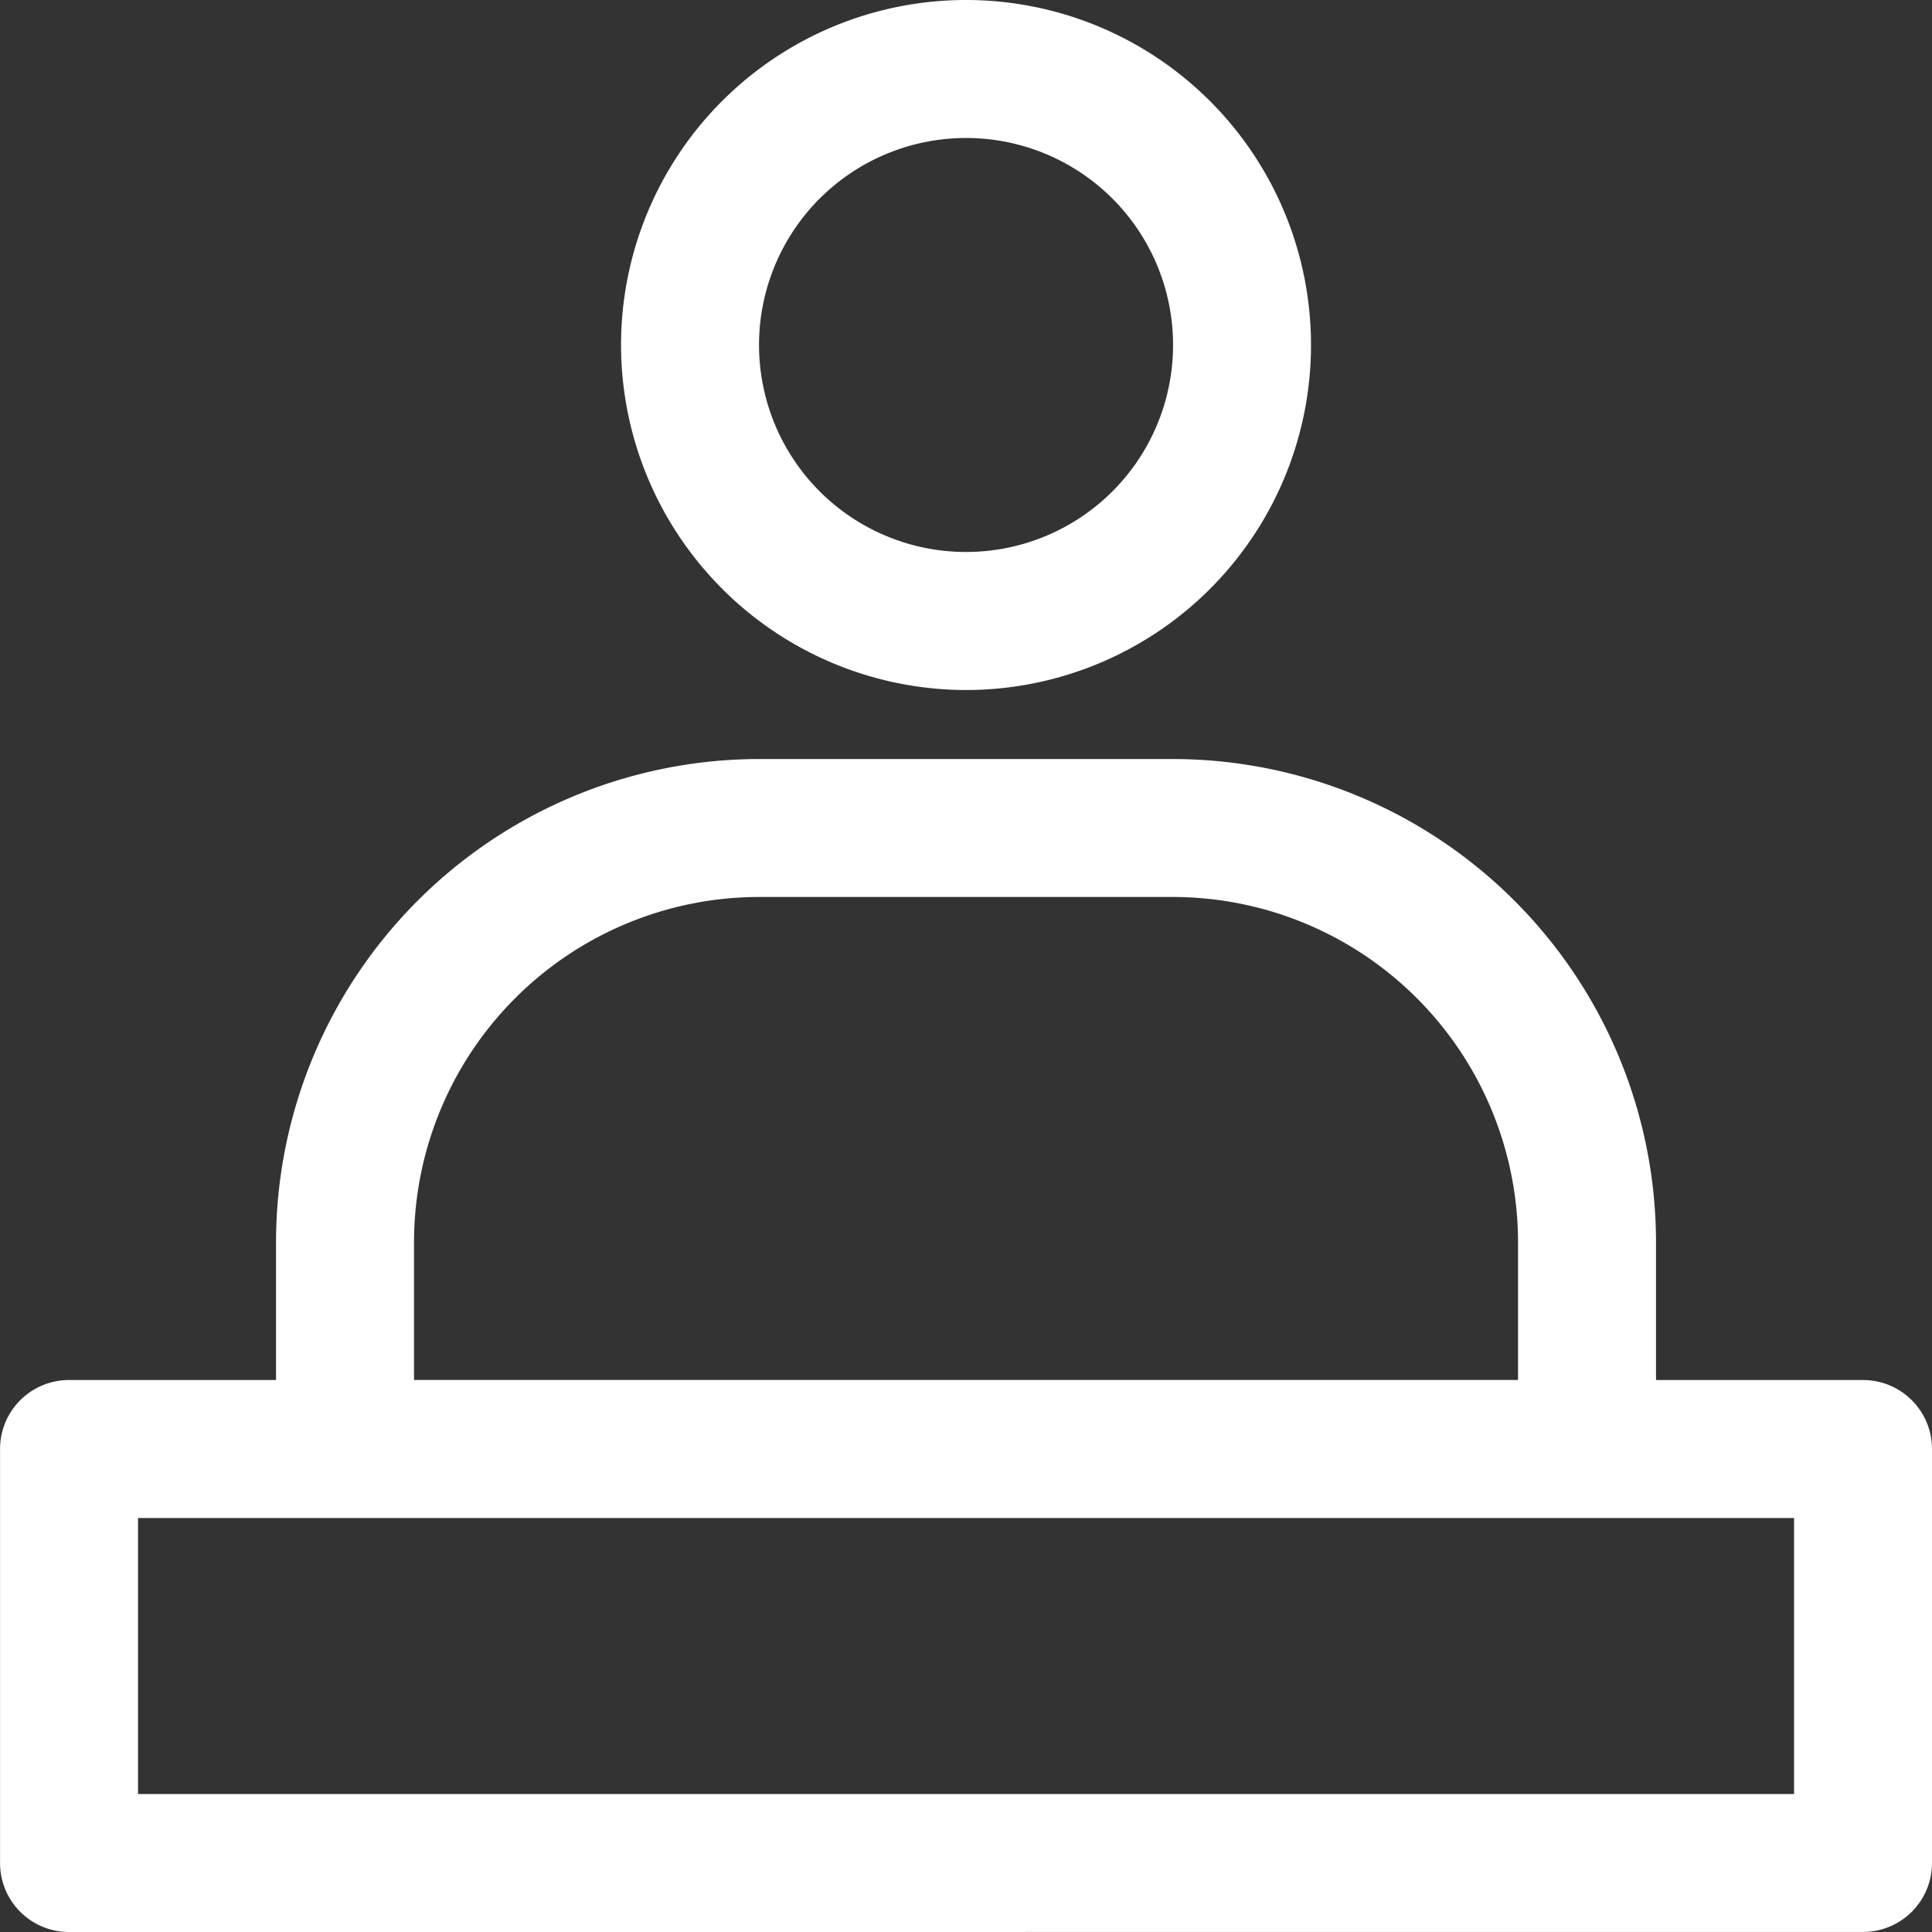 <svg xmlns="http://www.w3.org/2000/svg" width="40" height="40" viewBox="0 0 40 40">
  <rect x="0" y="0" width="40" height="40" fill="#333333" stroke="none"/>
  <path id="icon-services-staff" d="M6607.429-3351a1.429,1.429,0,0,1-1.01-.418,1.428,1.428,0,0,1-.418-1.01V-3361a1.428,1.428,0,0,1,.418-1.01,1.428,1.428,0,0,1,1.01-.418h4.286v-2.857a10.01,10.01,0,0,1,2.933-7.068,10.009,10.009,0,0,1,7.067-2.932h8.571a10.011,10.011,0,0,1,7.068,2.932,10.012,10.012,0,0,1,2.932,7.068v2.857h4.286a1.428,1.428,0,0,1,1.01.418A1.428,1.428,0,0,1,6646-3361v8.571a1.428,1.428,0,0,1-.418,1.01,1.429,1.429,0,0,1-1.01.418Zm1.429-2.857h34.286v-5.714h-34.286Zm7.809-16.477a7.15,7.15,0,0,0-2.095,5.048v2.857h22.857v-2.857a7.15,7.15,0,0,0-2.095-5.048,7.149,7.149,0,0,0-5.048-2.095h-8.571A7.15,7.15,0,0,0,6616.666-3370.333Zm4.286-8.475a7.148,7.148,0,0,1-2.095-5.048,7.143,7.143,0,0,1,2.092-5.051A7.143,7.143,0,0,1,6626-3391a7.143,7.143,0,0,1,5.051,2.092,7.142,7.142,0,0,1,2.092,5.051,7.143,7.143,0,0,1-2.092,5.051,7.144,7.144,0,0,1-5.051,2.092A7.149,7.149,0,0,1,6620.952-3378.809Zm2.017-8.079a4.287,4.287,0,0,0-1.255,3.03,4.288,4.288,0,0,0,1.255,3.031,4.287,4.287,0,0,0,3.031,1.255,4.286,4.286,0,0,0,3.031-1.255,4.286,4.286,0,0,0,1.255-3.031,4.285,4.285,0,0,0-1.255-3.03,4.287,4.287,0,0,0-3.031-1.255A4.287,4.287,0,0,0,6622.969-3386.887Z" transform="translate(-6606 3391)" fill="#fff"/>
</svg>
